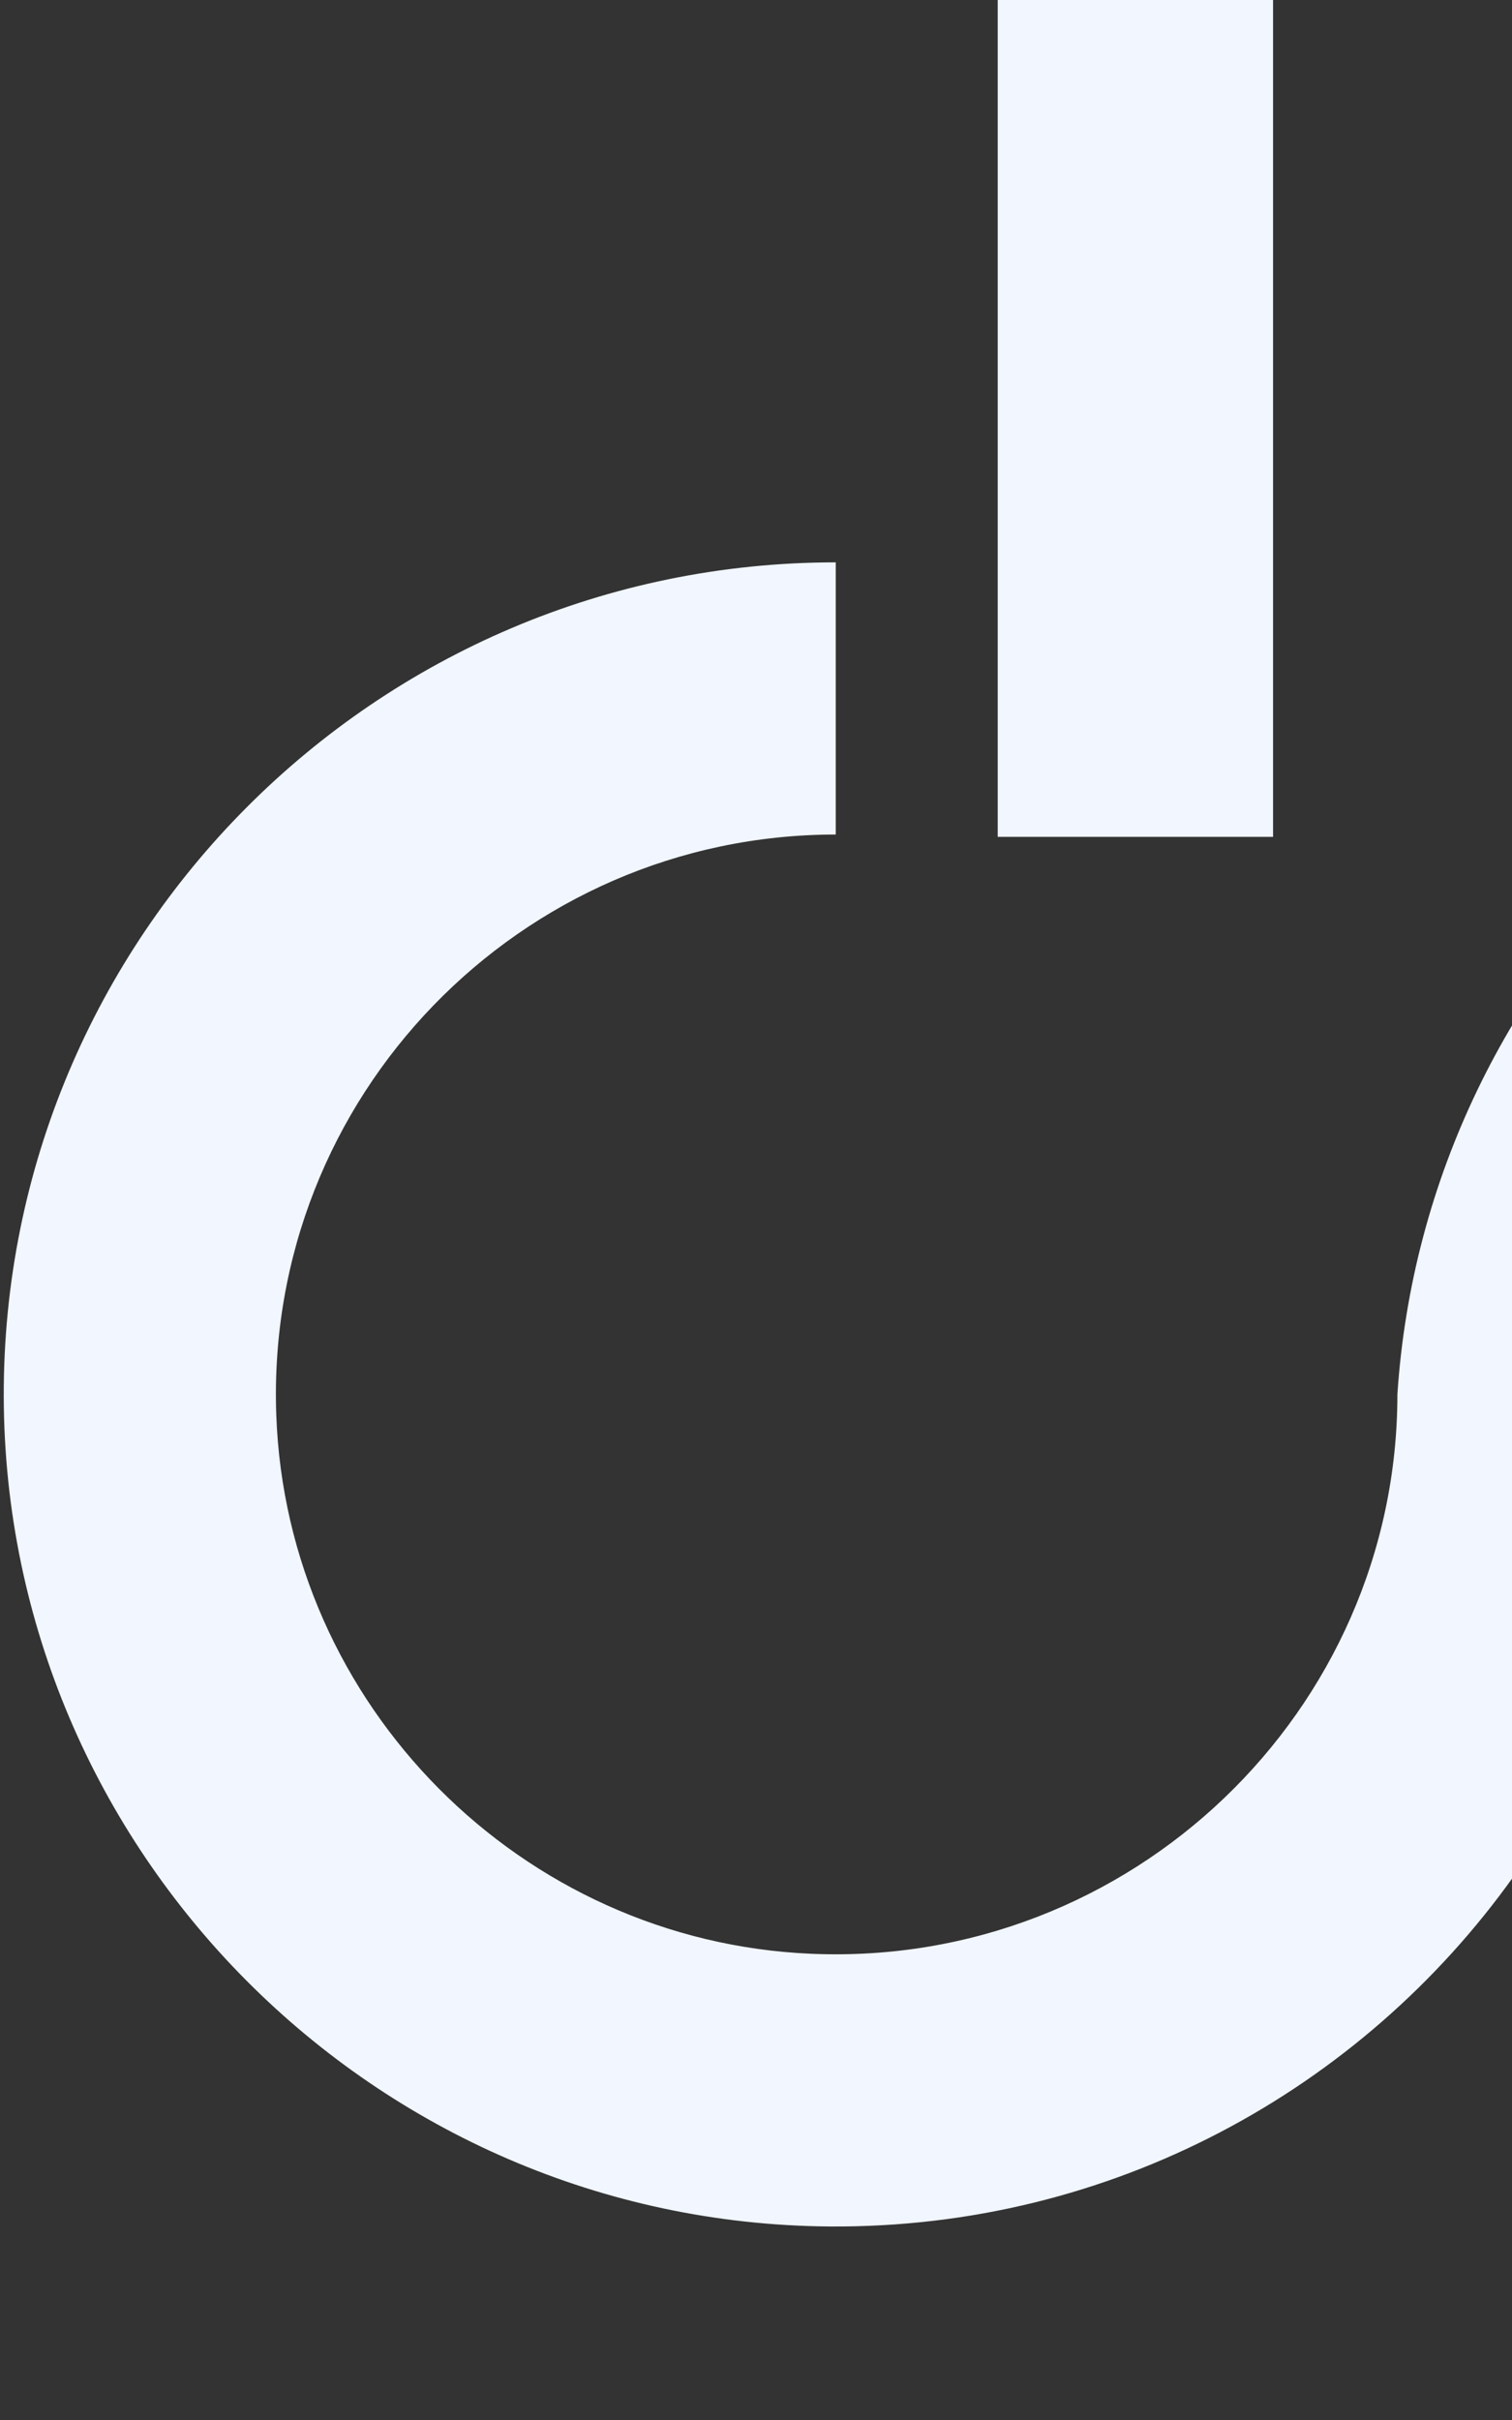 <svg width="423" height="677" viewBox="0 0 423 677" fill="none" xmlns="http://www.w3.org/2000/svg">
<rect x="0" y="0" width="423" height="677" fill="#333333" stroke="none"/>
<g clip-path="url(#clip0_465_174)">
<path d="M623.19 172.768C500.033 172.768 398.92 268.908 390.938 390.072C390.938 478.686 316.422 550.359 227.008 546.552C145.792 543.101 80.198 477.049 77.291 395.808C74.094 306.838 145.551 233.452 233.81 233.452V157.312C105.222 157.312 0.657 262.119 1.05 390.783C1.431 517.911 104.905 621.867 232.033 622.832C310.889 623.428 380.887 584.597 423.449 524.916C464.159 592.782 538.471 638.301 623.203 638.301C683.404 638.301 738.339 615.332 779.696 577.693V748.196H855.087V425.731C855.087 425.667 855.087 425.604 855.087 425.54C855.645 418.942 855.963 412.279 855.963 405.528C855.963 277.182 751.549 172.768 623.203 172.768H623.19ZM623.19 562.161C536.822 562.161 466.57 491.896 466.57 405.541C466.57 319.186 536.834 248.921 623.19 248.921C709.545 248.921 779.81 319.186 779.81 405.541C779.81 491.896 709.545 562.161 623.19 562.161Z" fill="#F1F6FF"/>
<path d="M356.154 -95.612H279.126V234.099H356.154V-95.612Z" fill="#F1F6FF"/>
</g>
<defs>
<clipPath id="clip0_465_174">
<rect width="629" height="1269" fill="white" transform="translate(-206 -306)"/>
</clipPath>
</defs>
</svg>
